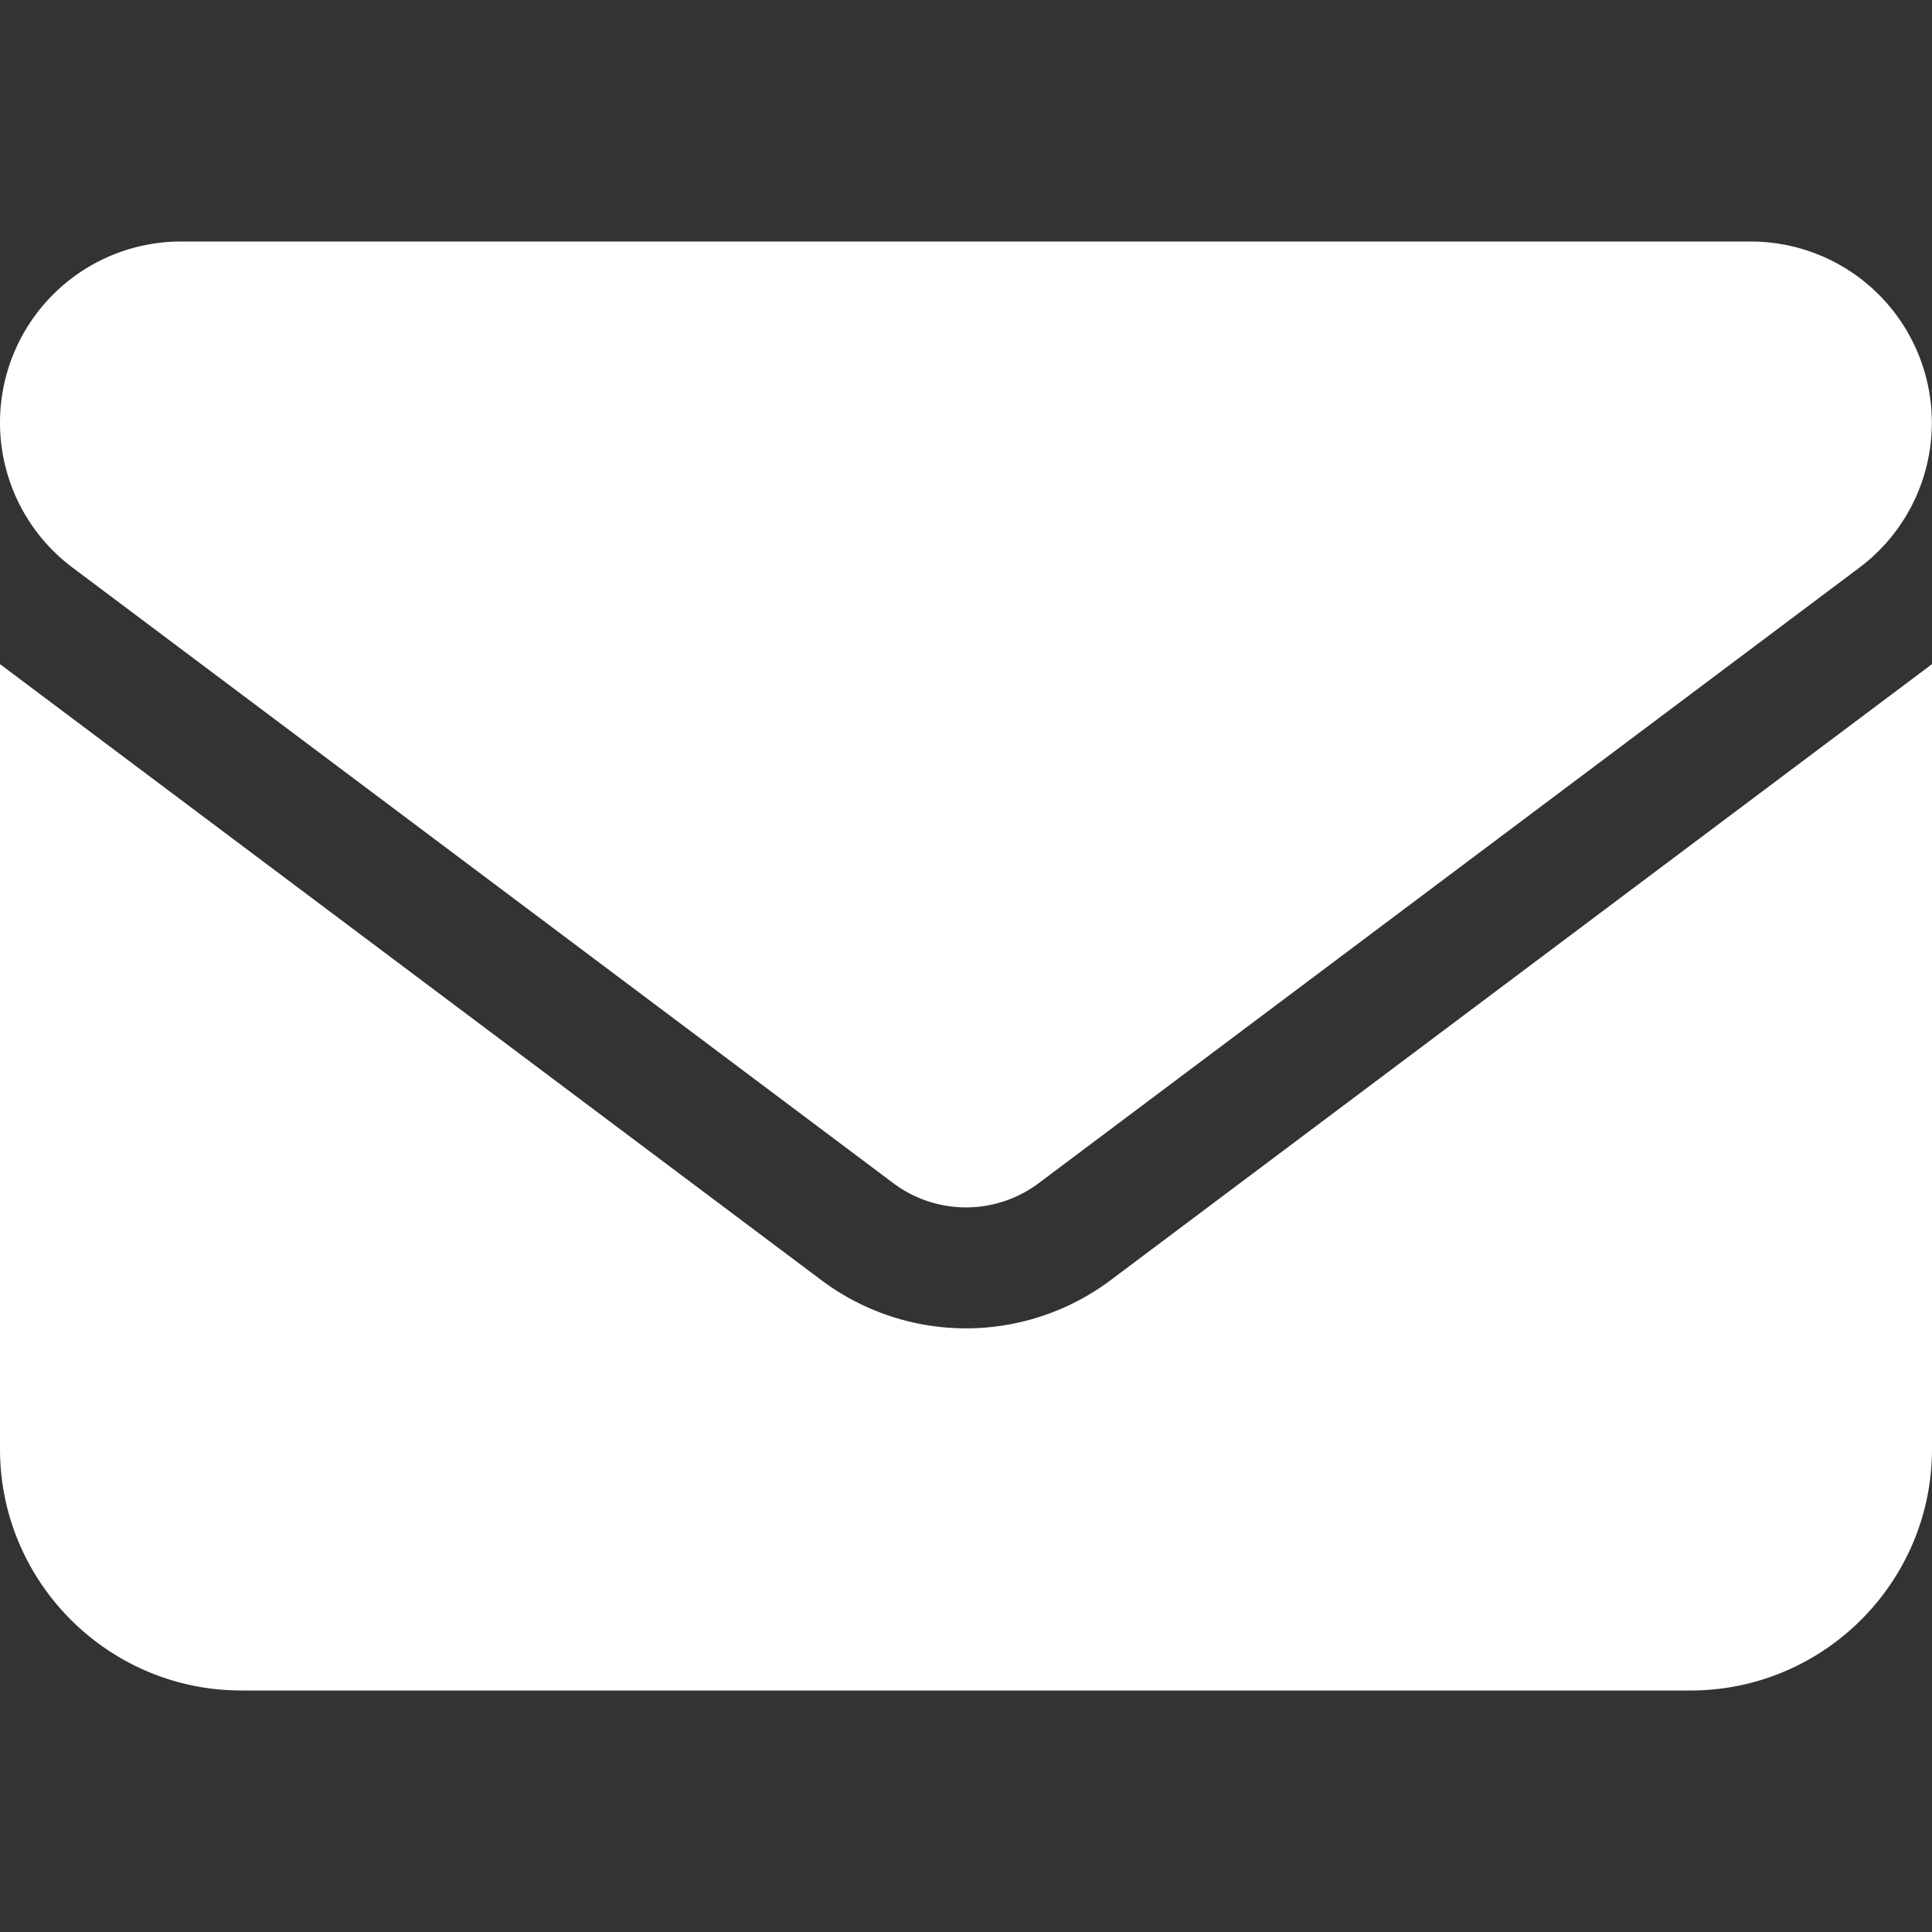 <svg width="24" height="24" viewBox="0 0 24 24" fill="#fff" xmlns="http://www.w3.org/2000/svg">
    <rect x="0" y="0" width="24" height="24" fill="#333333" stroke="none"/>
    <path d="M2.25 3A2.25 2.25 0 0 0 .9 7.05l10.2 7.65a1.505 1.505 0 0 0 1.8 0l10.2-7.65A2.251 2.251 0 0 0 21.75 3H2.25zM0 8.25V18c0 1.655 1.345 3 3 3h18c1.655 0 3-1.345 3-3V8.25L13.8 15.9a2.995 2.995 0 0 1-3.6 0L0 8.25z" fill="#fff"/>
</svg>
